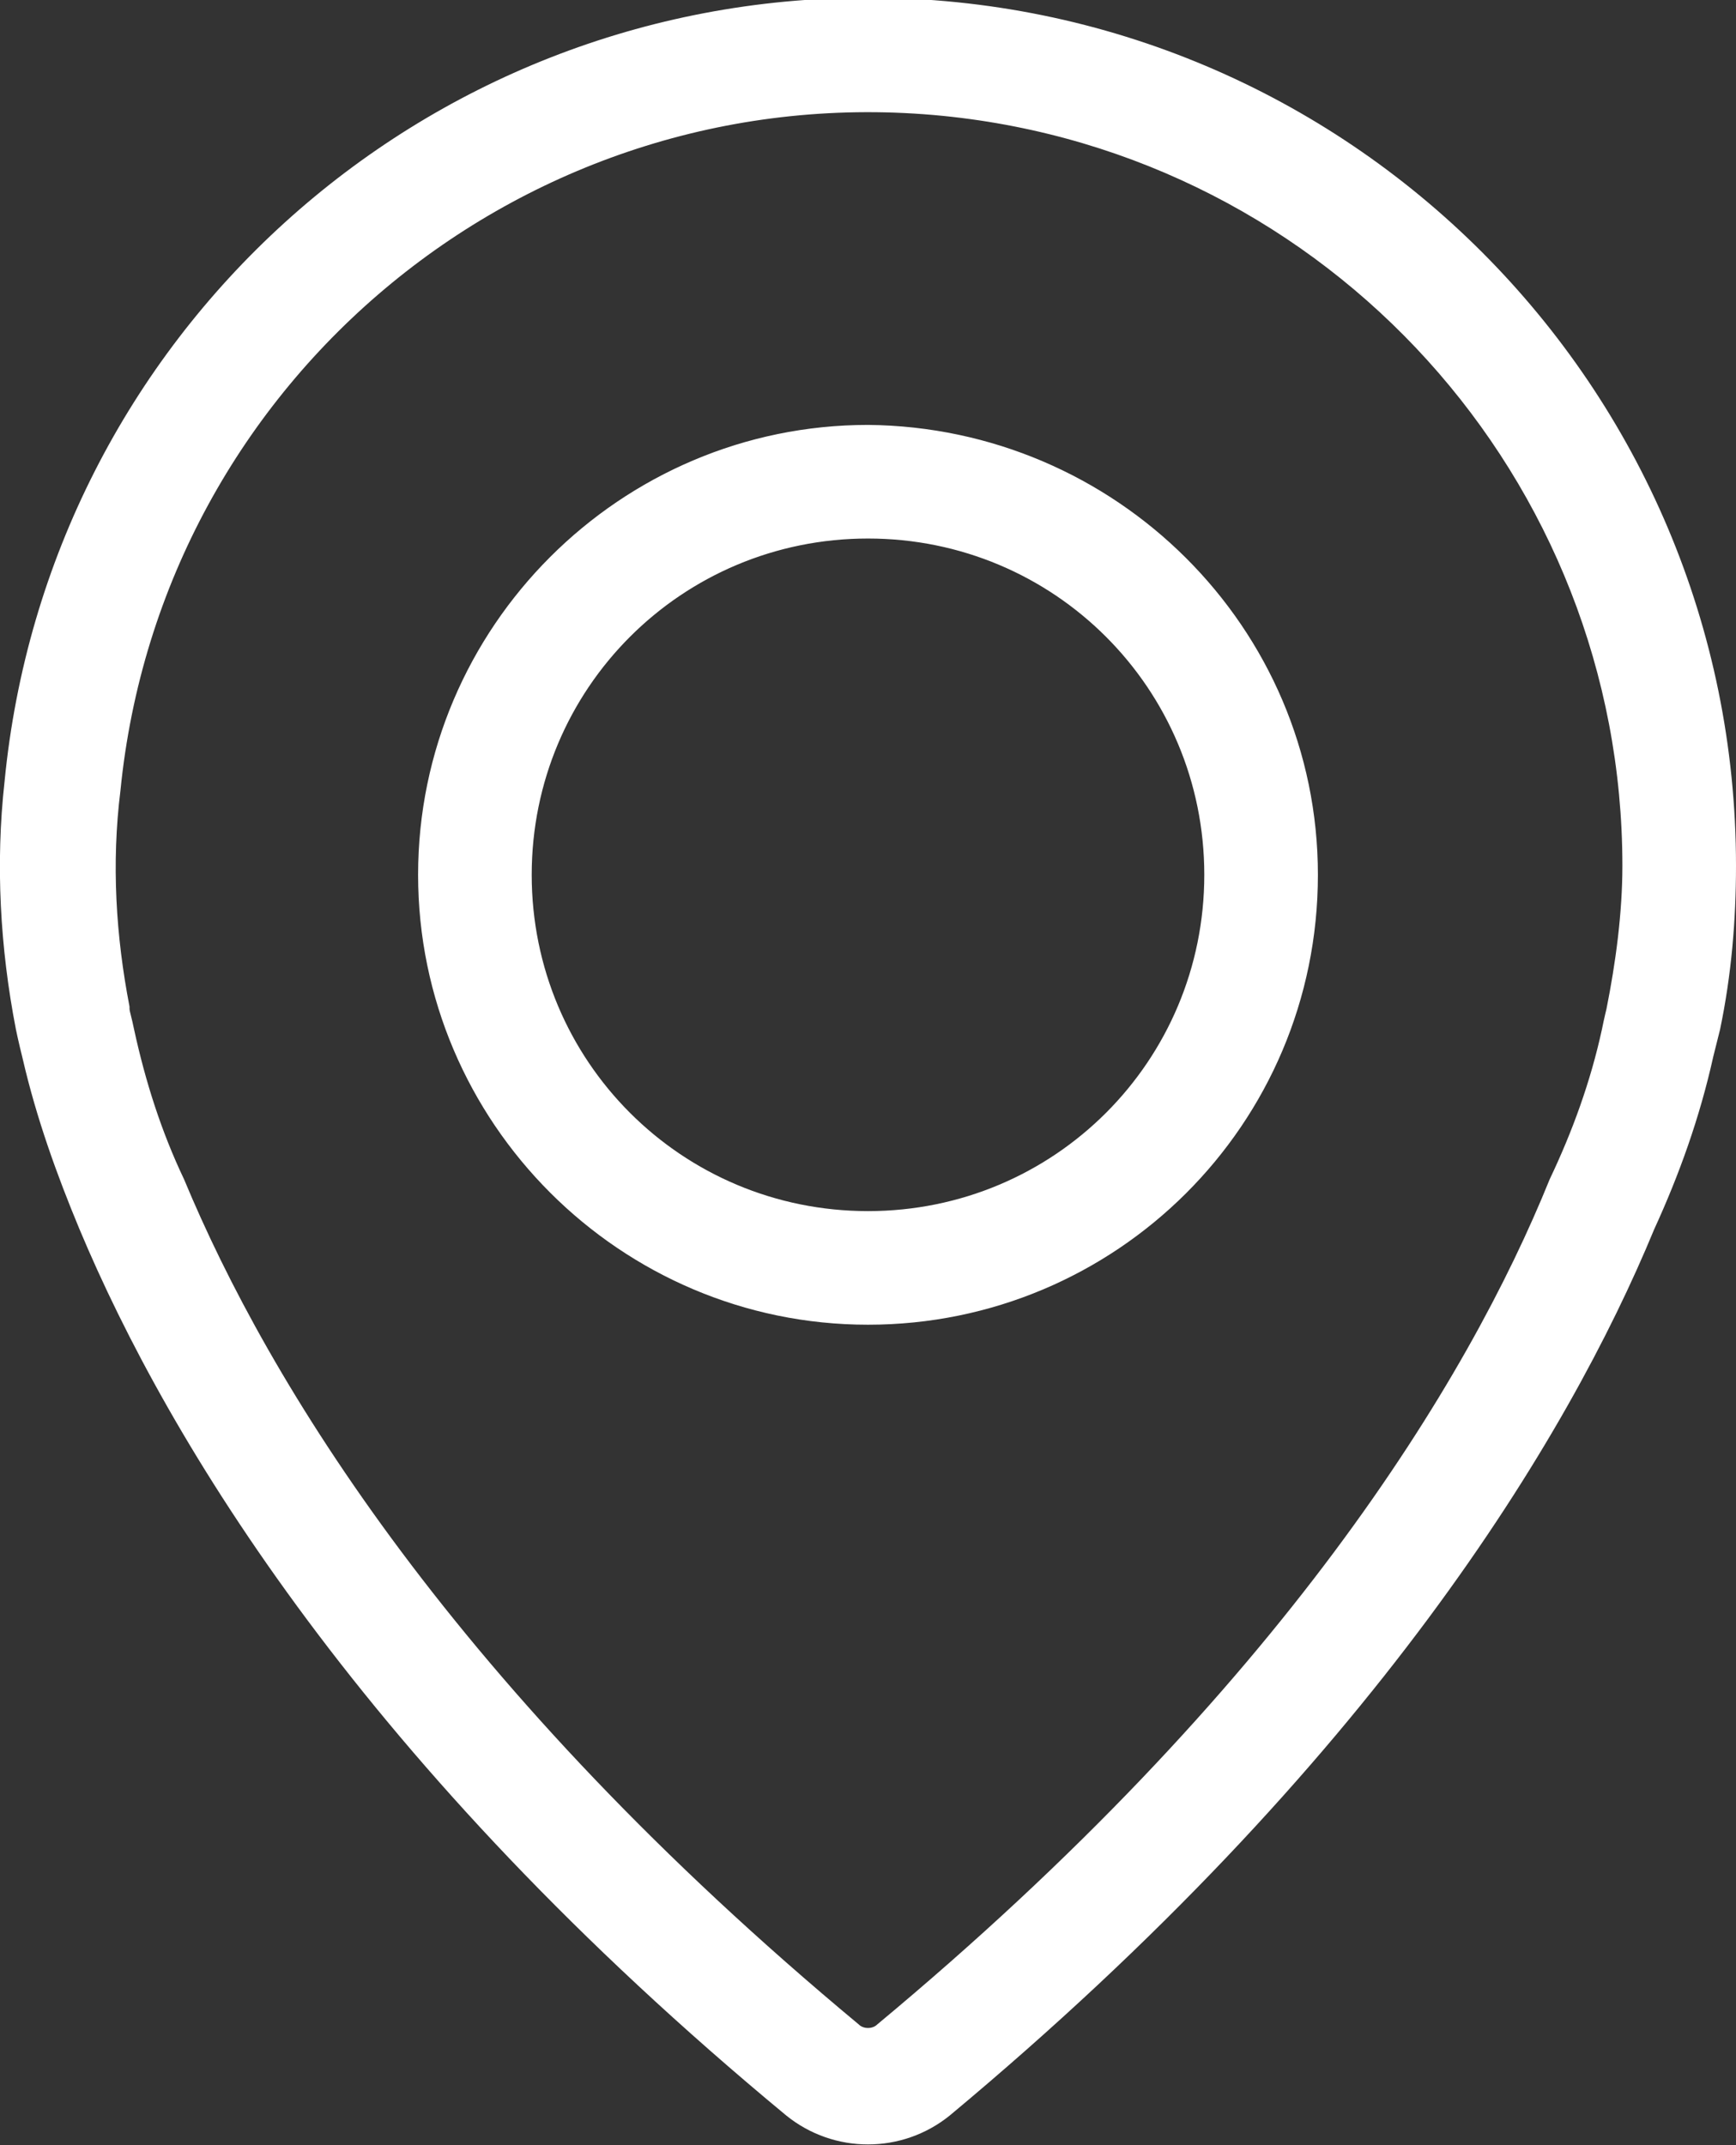 <?xml version="1.0" encoding="utf-8"?>
<!-- Generator: Adobe Illustrator 22.0.1, SVG Export Plug-In . SVG Version: 6.00 Build 0)  -->
<svg version="1.1" id="Livello_1" xmlns="http://www.w3.org/2000/svg" xmlns:xlink="http://www.w3.org/1999/xlink" x="0px" y="0px"
	 viewBox="0 0 76.4 94.4" style="enable-background:new 0 0 76.4 94.4;" xml:space="preserve">
<rect x="0" y="0" width="76.4" height="94.4" fill="#333333" stroke="none"/>
<style type="text/css">
	.st0{fill:#FFFFFF;}
</style>
<title>noun_374323_cc</title>
<path class="st0" d="M38.2,18.7c-10.9,0-19.8,8.9-19.8,19.8s8.9,19.8,19.8,19.8S58,49.5,58,38.5C58,27.6,49.1,18.8,38.2,18.7z
	 M38.2,53.3c-8.2,0-14.8-6.6-14.8-14.8c0-8.2,6.6-14.8,14.8-14.8c8.2,0,14.8,6.6,14.8,14.8c0,0,0,0,0,0C53,46.7,46.4,53.3,38.2,53.3
	z M75.4,46.5l0.3-1.2l0,0c0.5-2.4,0.7-4.8,0.7-7.2C76.4,17,59.3-0.1,38.2-0.1c-19.7,0-36.1,14.9-38,34.5c-0.4,3.6-0.2,7.3,0.5,10.9
	c0,0,0.1,0.5,0.3,1.3c0.6,2.6,1.5,5.1,2.5,7.5c3.9,9.3,12.5,23.6,31.1,39c2.1,1.7,5.1,1.7,7.2,0c18.6-15.5,27.2-29.8,31-39
	C73.9,51.7,74.8,49.2,75.4,46.5z M70.7,44.4c0,0-0.1,0.4-0.2,0.9c-0.5,2.3-1.3,4.5-2.3,6.6c-3.6,8.9-11.8,22.4-29.6,37.2
	c-0.2,0.2-0.6,0.2-0.8,0C20,74.3,11.8,60.8,8.1,51.9c-1-2.1-1.7-4.3-2.2-6.6c-0.1-0.5-0.2-0.8-0.2-0.9v-0.1
	c-0.6-3.1-0.8-6.3-0.4-9.5c1.8-18.2,18-31.5,36.2-29.7c17,1.7,29.9,16,29.9,33C71.4,40.2,71.1,42.4,70.7,44.4z"/>
</svg>
